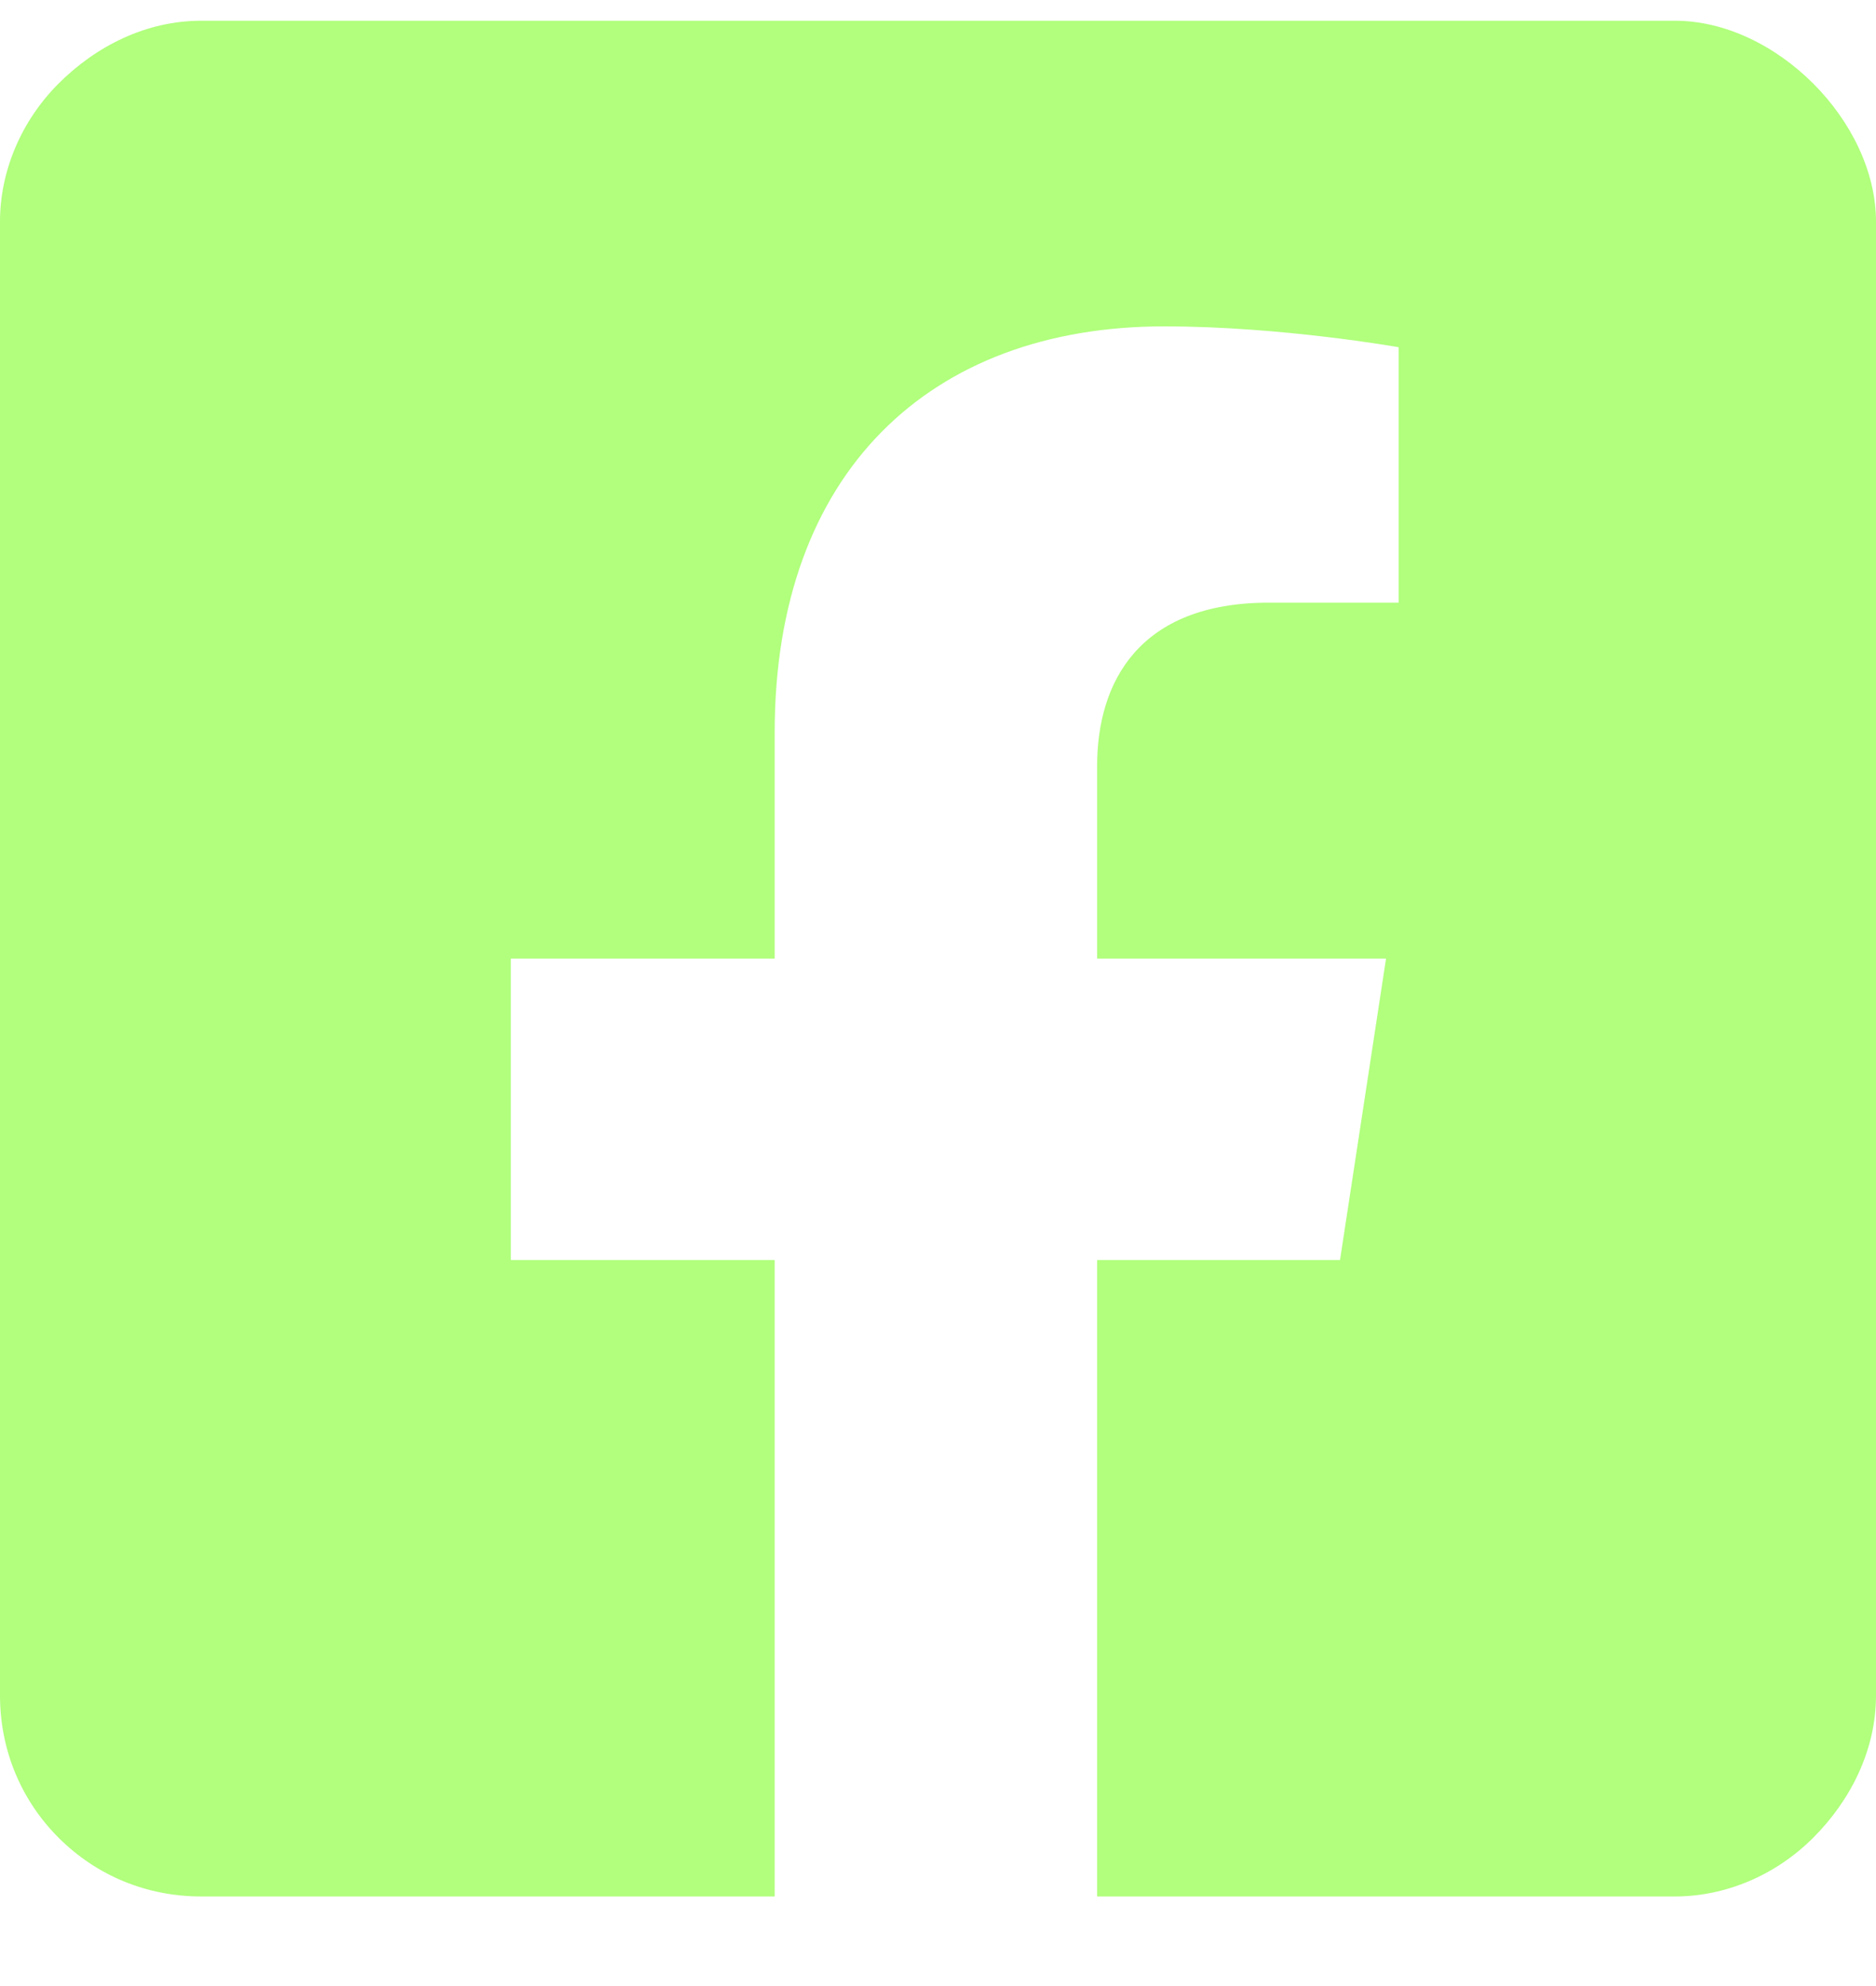 <svg xmlns="http://www.w3.org/2000/svg" width="17" height="18" viewBox="0 0 17 18" fill="none"><g id="SOCIALS ICONS"><path id="&#xEF;&#x82;&#x82;" d="M15.179 0.188C15.634 0.188 16.089 0.415 16.431 0.757C16.772 1.098 17 1.554 17 2.009V15.366C17 15.859 16.772 16.315 16.431 16.656C16.089 16.998 15.634 17.188 15.179 17.188H9.942V11.42H12.143L12.56 8.688H9.942V6.942C9.942 6.183 10.321 5.462 11.498 5.462H12.674V3.147C12.674 3.147 11.612 2.958 10.549 2.958C8.424 2.958 7.02 4.286 7.02 6.638V8.688H4.629V11.42H7.02V17.188H1.821C1.328 17.188 0.873 16.998 0.531 16.656C0.19 16.315 0 15.859 0 15.366V2.009C0 1.554 0.19 1.098 0.531 0.757C0.873 0.415 1.328 0.188 1.821 0.188H15.179Z" fill="#B1FF7D"></path></g></svg>